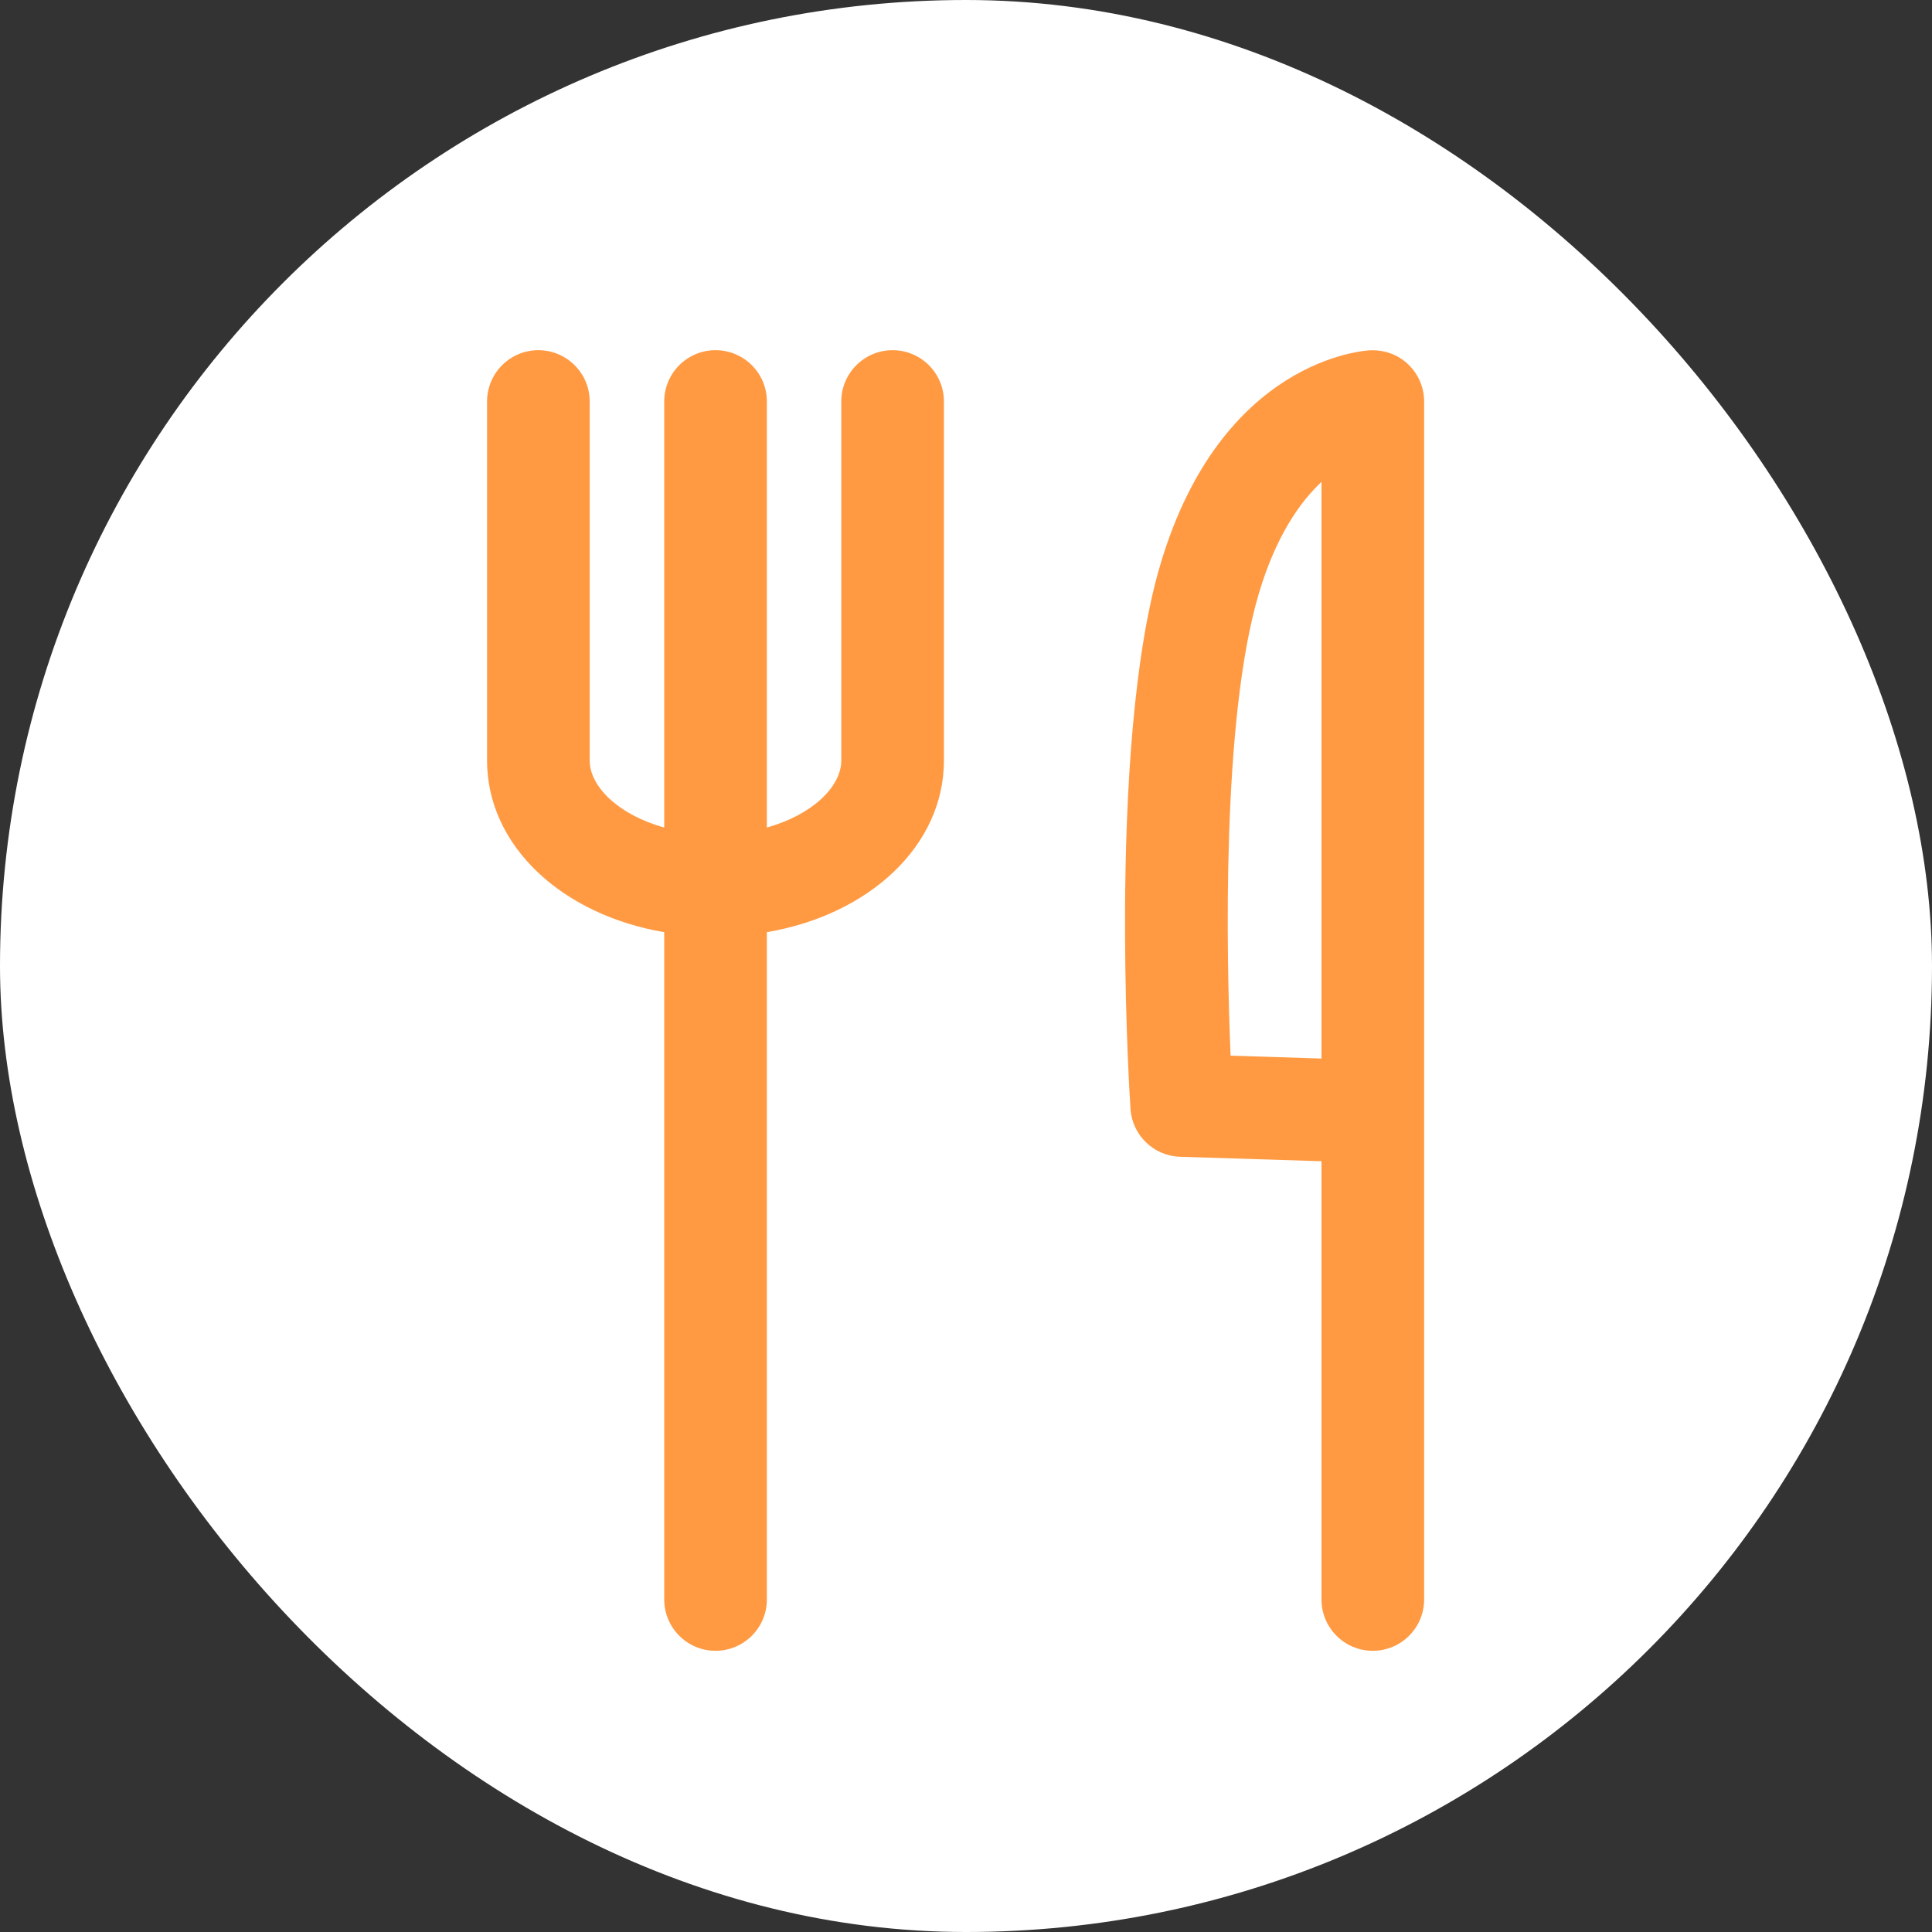 <svg width="40" height="40" viewBox="0 0 40 40" fill="none" xmlns="http://www.w3.org/2000/svg">
<rect x="0" y="0" width="40" height="40" fill="#333333" stroke="none"/>
<rect width="40" height="40" rx="20" fill="white"/>
<path fill-rule="evenodd" clip-rule="evenodd" d="M28.375 7.252C28.676 7.244 28.949 7.345 29.157 7.545C29.366 7.746 29.485 8.022 29.485 8.313V33.116C29.485 33.702 29.009 34.178 28.422 34.178C27.835 34.178 27.36 33.702 27.36 33.116V24.042L24.433 23.95C23.886 23.933 23.441 23.504 23.406 22.958C23.396 22.821 23.299 21.298 23.293 19.324L23.293 18.842C23.304 16.476 23.455 13.603 24.026 11.681C25.288 7.436 28.249 7.257 28.375 7.252ZM18.481 7.25C19.067 7.25 19.543 7.726 19.543 8.312V15.746C19.543 17.509 17.999 18.938 15.877 19.3V33.115C15.877 33.702 15.401 34.178 14.814 34.178C14.228 34.178 13.752 33.702 13.752 33.115V19.3C11.63 18.938 10.084 17.509 10.084 15.746V8.312C10.084 7.726 10.56 7.25 11.146 7.25C11.733 7.25 12.209 7.726 12.209 8.312V15.746C12.209 16.285 12.808 16.872 13.752 17.133V8.312C13.752 7.726 14.228 7.25 14.814 7.25C15.401 7.25 15.877 7.726 15.877 8.312V17.133C16.82 16.871 17.418 16.285 17.418 15.746V8.312C17.418 7.726 17.894 7.25 18.481 7.25ZM27.36 9.977C26.912 10.397 26.416 11.101 26.063 12.288C25.288 14.893 25.392 19.788 25.478 21.856L27.36 21.916V9.977Z" fill="#FF7805" fill-opacity="0.75"/>
</svg>
